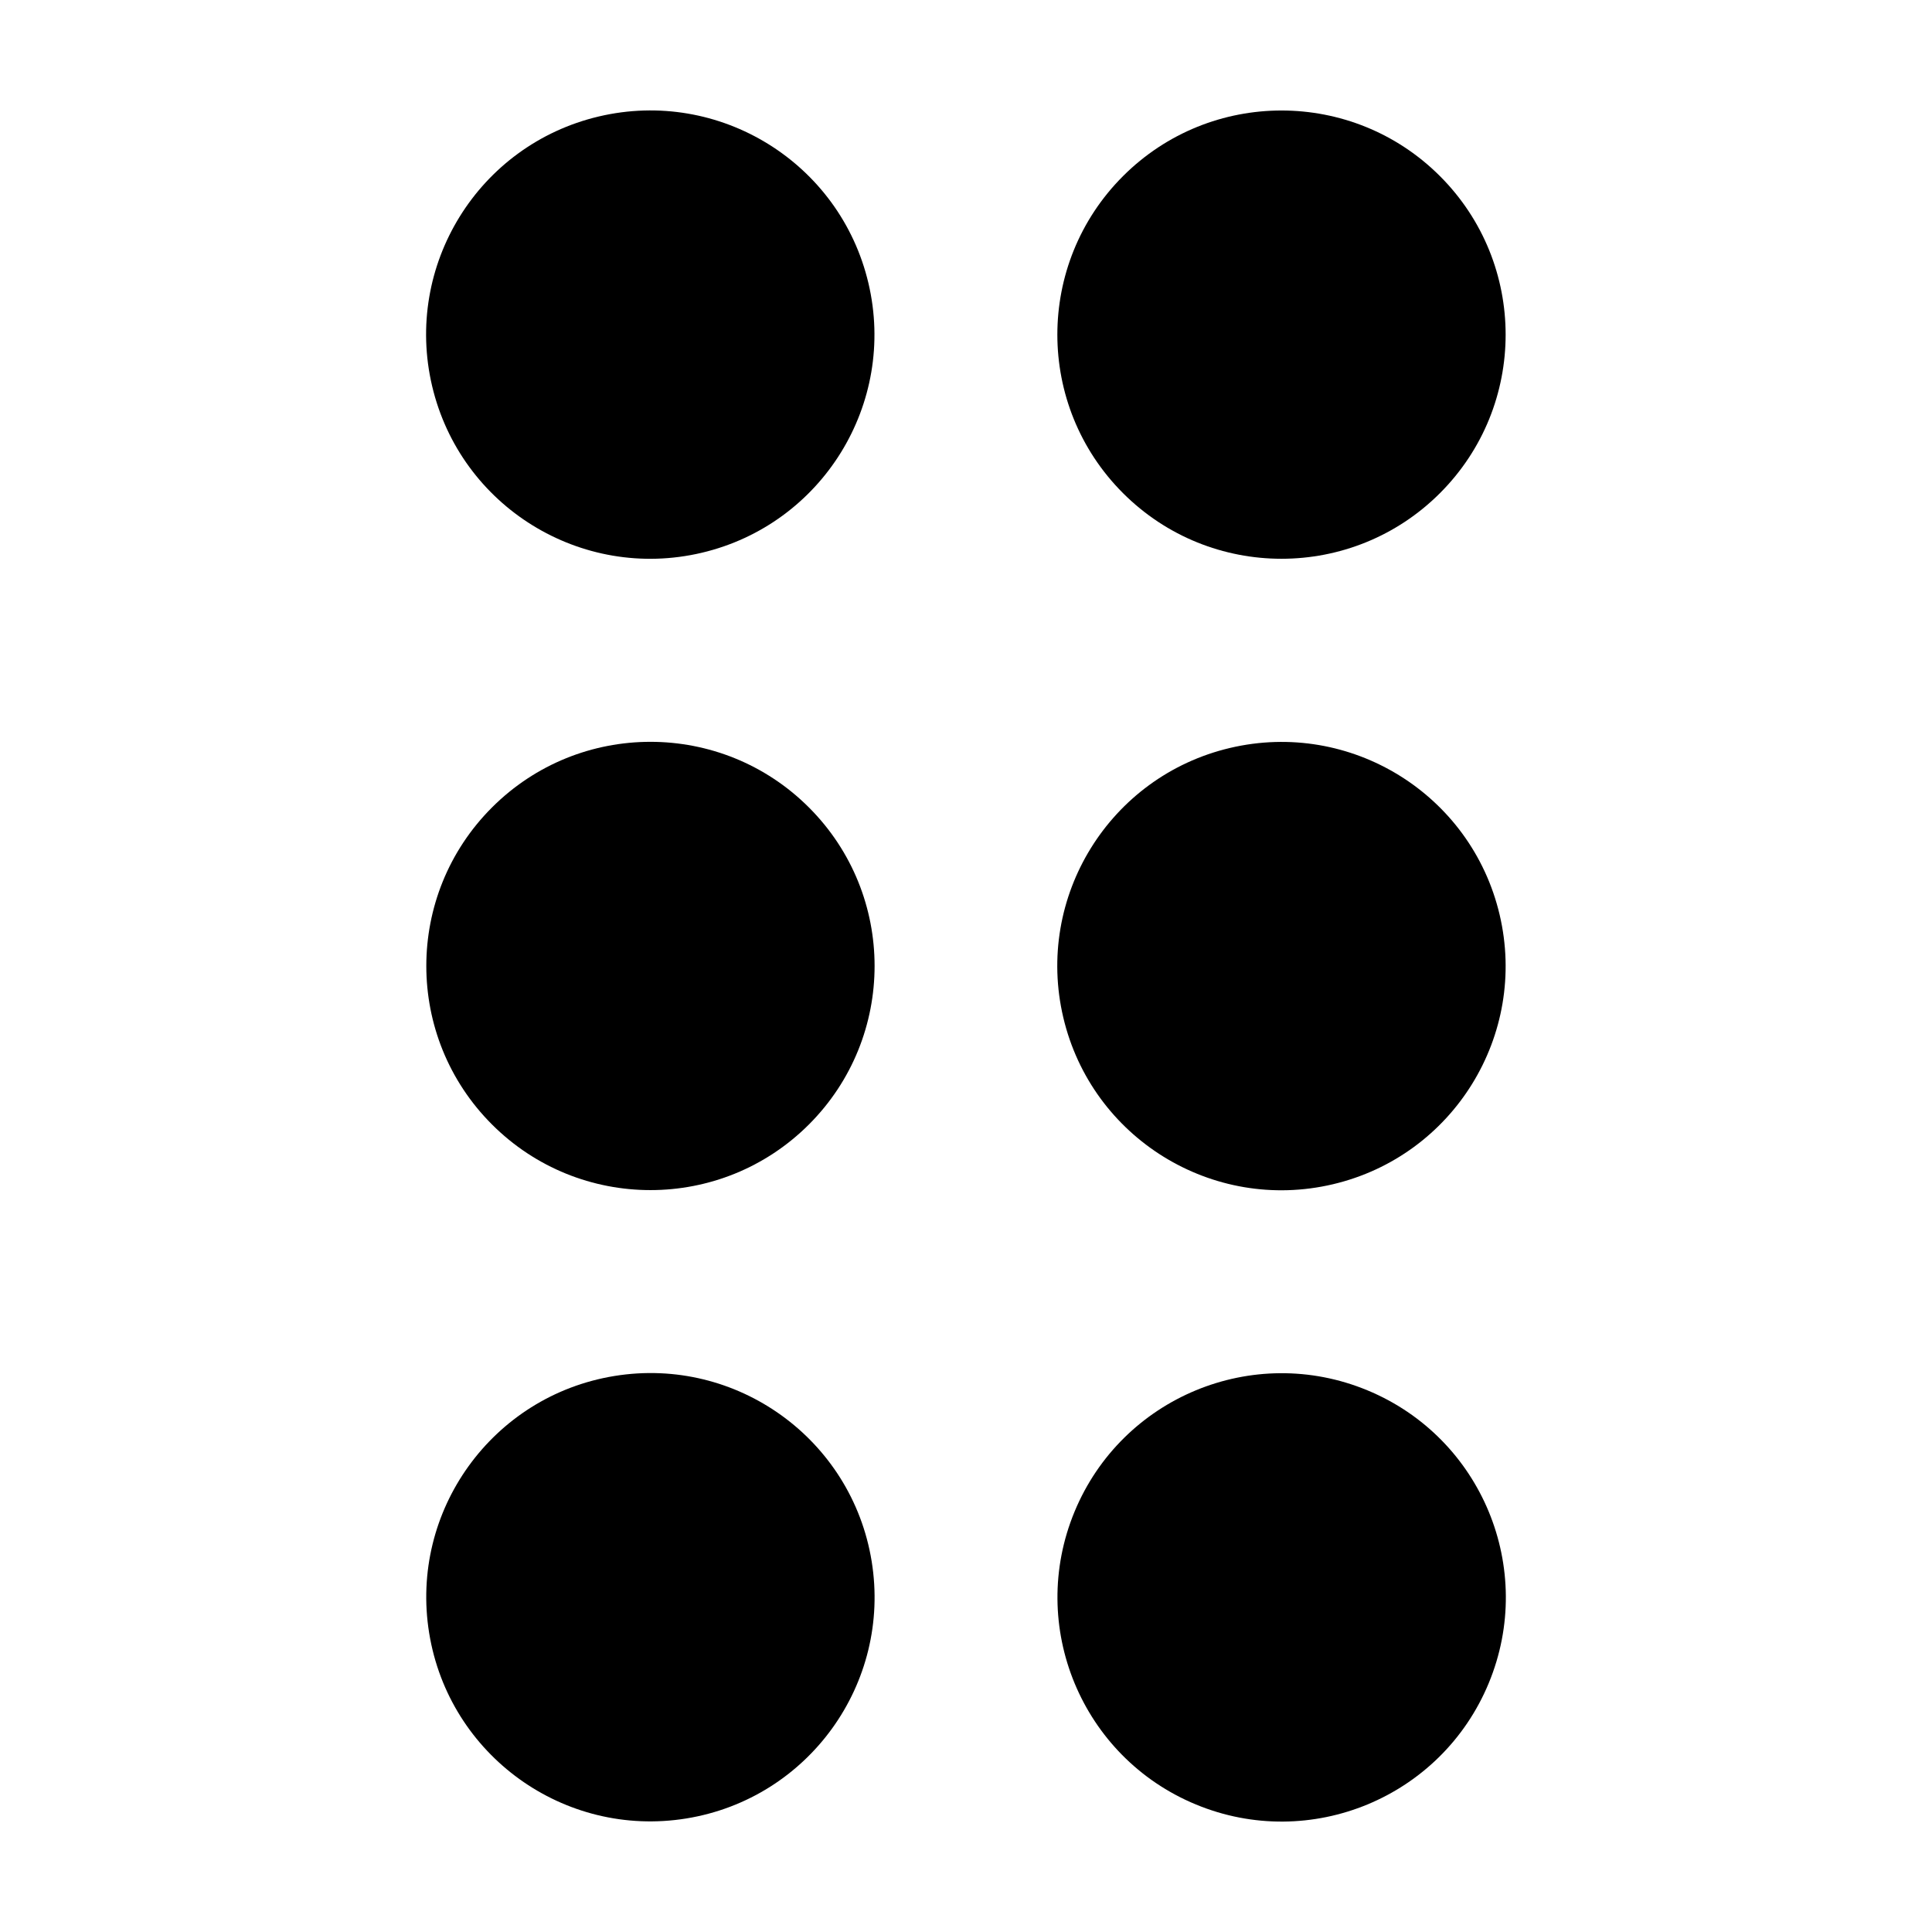 <?xml version="1.0" encoding="UTF-8"?>
<!-- Uploaded to: ICON Repo, www.svgrepo.com, Generator: ICON Repo Mixer Tools -->
<svg fill="#000000" width="800px" height="800px" version="1.1" viewBox="144 144 512 512" xmlns="http://www.w3.org/2000/svg">
 <g>
  <path d="m506.38 512.45c30.309 12.555 44.703 47.301 32.148 77.609-12.555 30.309-47.301 44.699-77.609 32.145-30.309-12.551-44.699-47.297-32.148-77.605 12.555-30.309 47.301-44.703 77.609-32.148"/>
  <path d="m375 557.76c5.254 32.383-16.734 62.895-49.117 68.152-32.379 5.254-62.891-16.734-68.148-49.117-5.254-32.379 16.734-62.891 49.113-68.148 32.383-5.258 62.895 16.734 68.152 49.113"/>
  <path d="m541.41 386.38c7.535 31.93-12.238 63.922-44.164 71.457-31.93 7.535-63.922-12.238-71.457-44.168-7.535-31.926 12.238-63.918 44.164-71.453 31.93-7.539 63.922 12.238 71.457 44.164"/>
  <path d="m358.38 357.99c23.195 23.195 23.195 60.805 0 84-23.199 23.199-60.809 23.199-84.004 0-23.199-23.195-23.199-60.805 0-84 23.195-23.199 60.805-23.199 84.004 0"/>
  <path d="m525.61 190.68c23.199 23.199 23.199 60.809 0 84.004-23.195 23.195-60.805 23.195-84.004 0-23.195-23.195-23.195-60.805 0-84.004 23.199-23.195 60.809-23.195 84.004 0"/>
  <path d="m374.14 219.03c7.535 31.93-12.238 63.922-44.164 71.457-31.93 7.535-63.922-12.238-71.457-44.168-7.535-31.926 12.238-63.918 44.168-71.453 31.926-7.535 63.918 12.238 71.453 44.164"/>
 </g>
</svg>